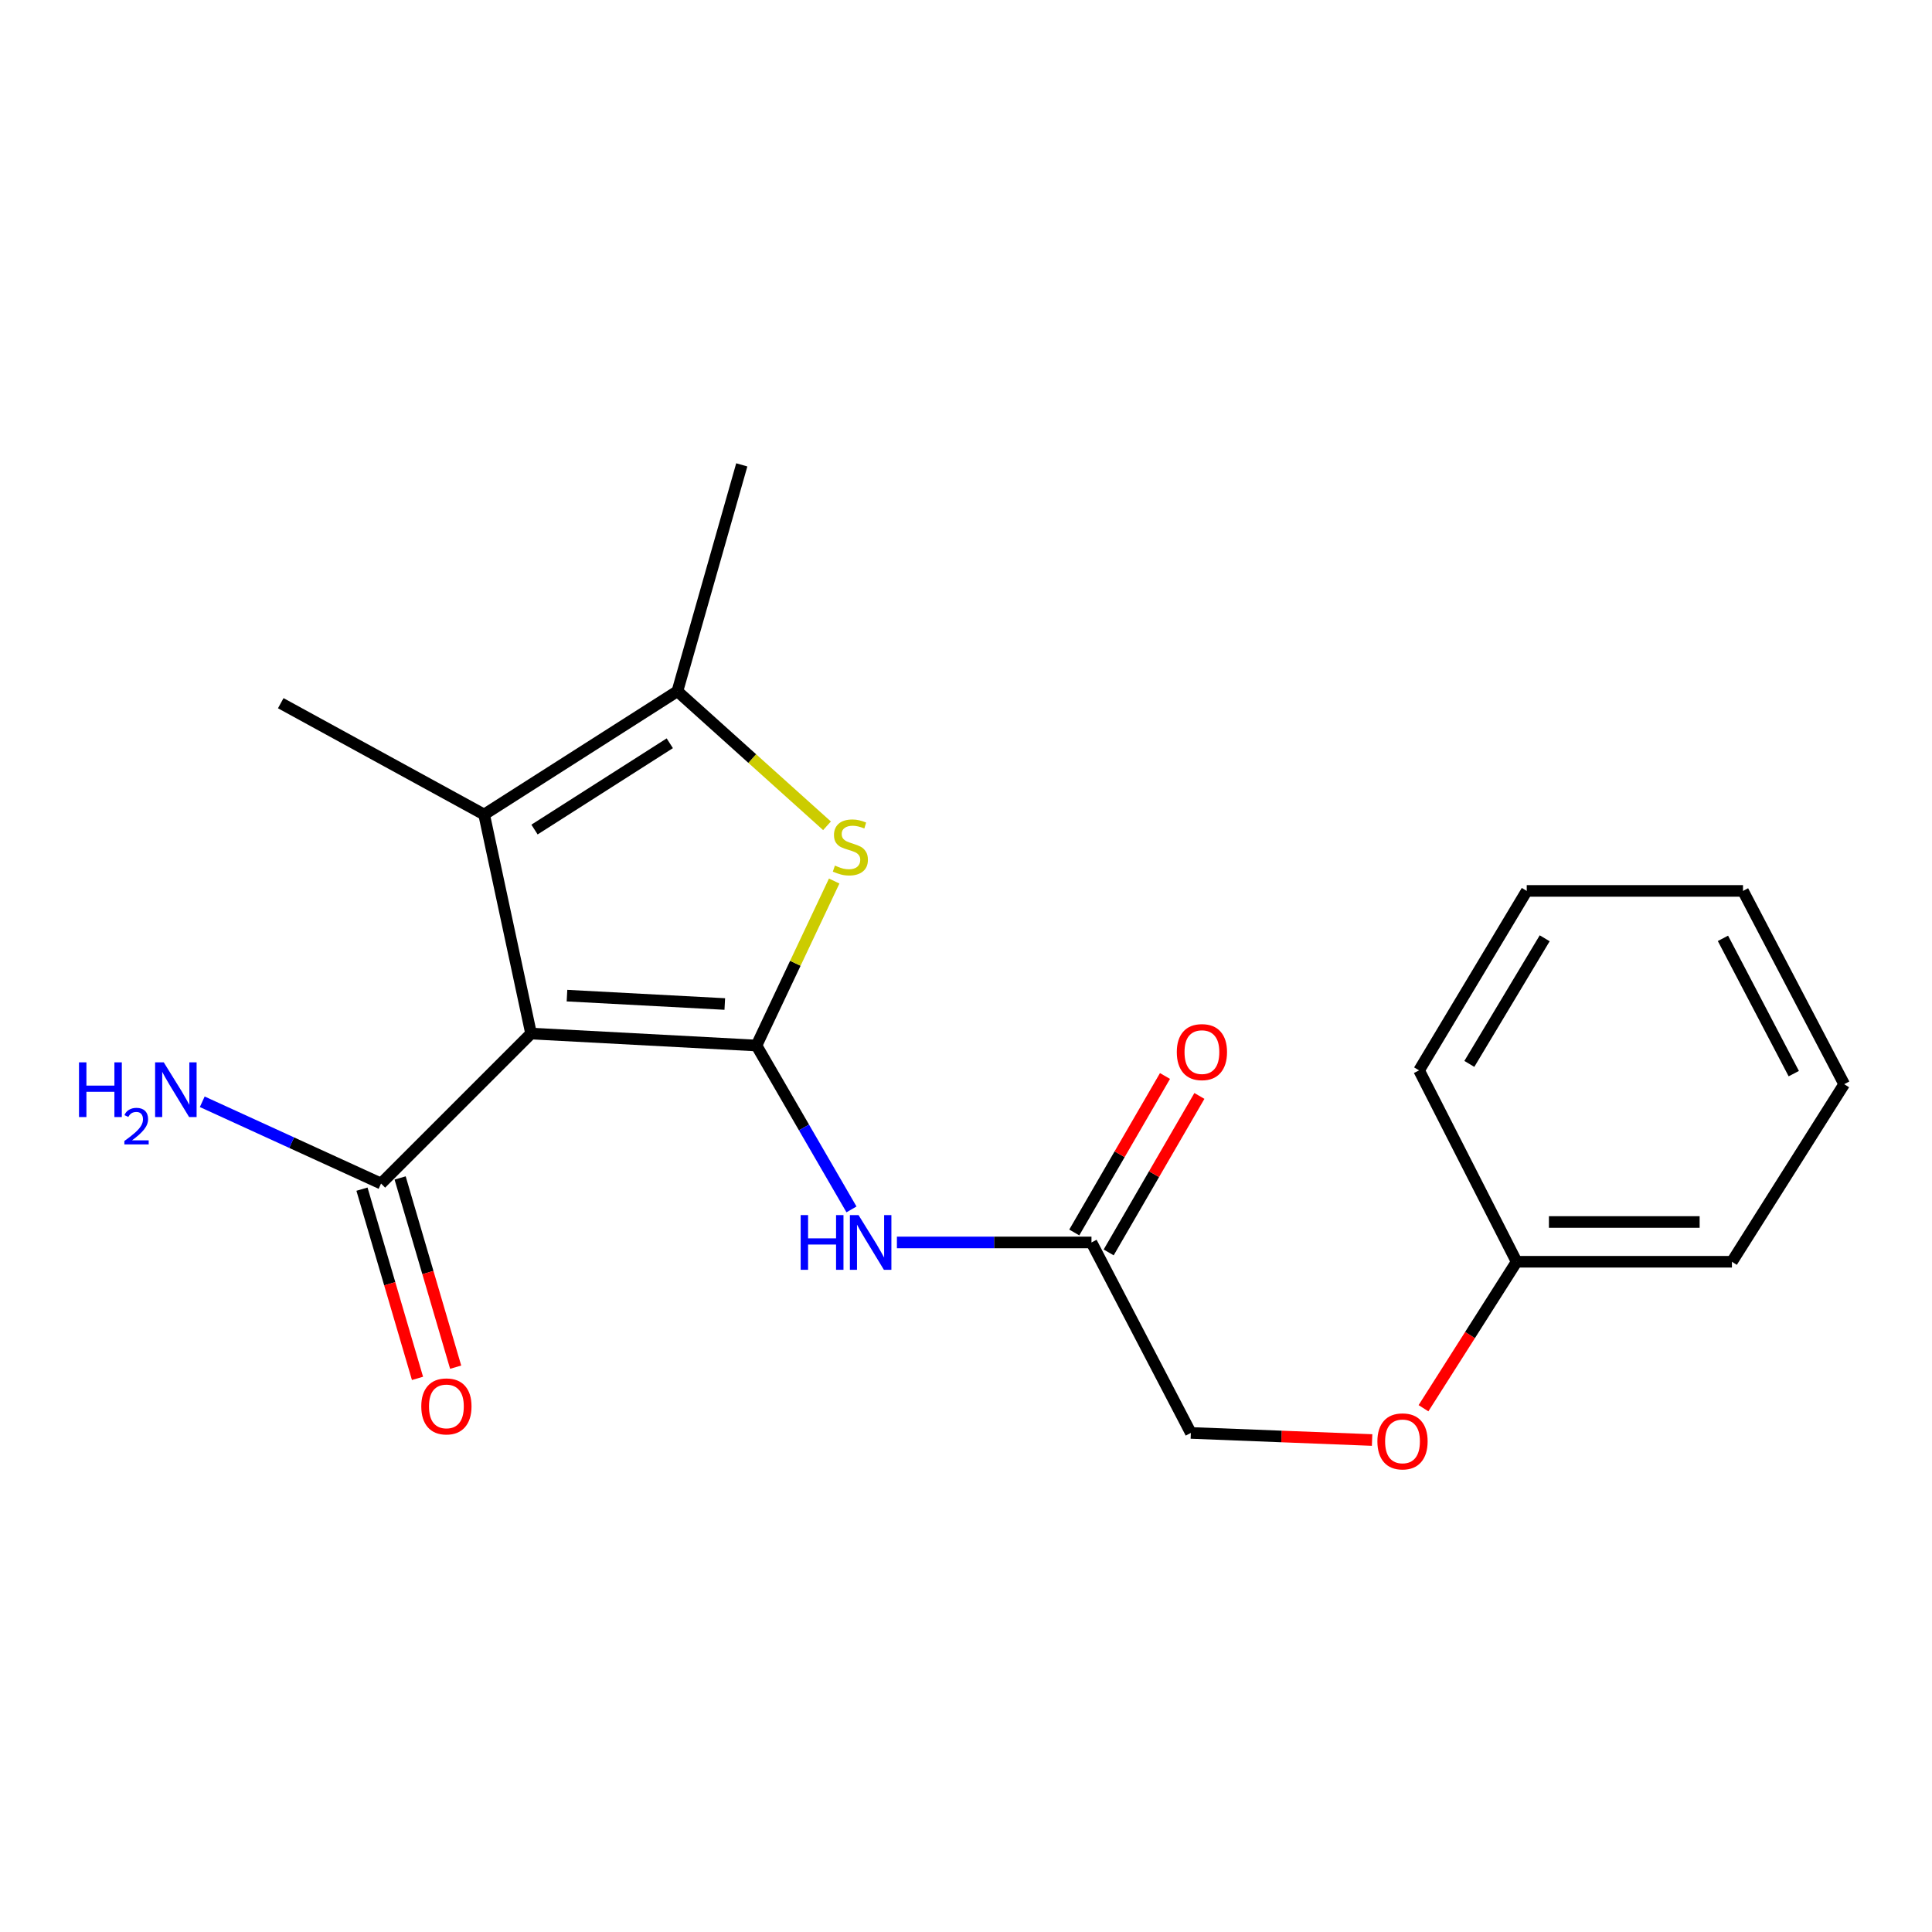 <?xml version='1.0' encoding='iso-8859-1'?>
<svg version='1.1' baseProfile='full'
              xmlns='http://www.w3.org/2000/svg'
                      xmlns:rdkit='http://www.rdkit.org/xml'
                      xmlns:xlink='http://www.w3.org/1999/xlink'
                  xml:space='preserve'
width='1000px' height='1000px' viewBox='0 0 1000 1000'>
<!-- END OF HEADER -->
<rect style='opacity:1.0;fill:#FFFFFF;stroke:none' width='1000' height='1000' x='0' y='0'> </rect>
<path class='bond-0' d='M 391.558,541.158 L 274.875,534.961' style='fill:none;fill-rule:evenodd;stroke:#000000;stroke-width:6px;stroke-linecap:butt;stroke-linejoin:miter;stroke-opacity:1' />
<path class='bond-0' d='M 375.147,519.675 L 293.469,515.336' style='fill:none;fill-rule:evenodd;stroke:#000000;stroke-width:6px;stroke-linecap:butt;stroke-linejoin:miter;stroke-opacity:1' />
<path class='bond-1' d='M 391.558,541.158 L 411.665,498.592' style='fill:none;fill-rule:evenodd;stroke:#000000;stroke-width:6px;stroke-linecap:butt;stroke-linejoin:miter;stroke-opacity:1' />
<path class='bond-1' d='M 411.665,498.592 L 431.772,456.025' style='fill:none;fill-rule:evenodd;stroke:#CCCC00;stroke-width:6px;stroke-linecap:butt;stroke-linejoin:miter;stroke-opacity:1' />
<path class='bond-4' d='M 391.558,541.158 L 416.142,583.571' style='fill:none;fill-rule:evenodd;stroke:#000000;stroke-width:6px;stroke-linecap:butt;stroke-linejoin:miter;stroke-opacity:1' />
<path class='bond-4' d='M 416.142,583.571 L 440.727,625.984' style='fill:none;fill-rule:evenodd;stroke:#0000FF;stroke-width:6px;stroke-linecap:butt;stroke-linejoin:miter;stroke-opacity:1' />
<path class='bond-2' d='M 274.875,534.961 L 250.588,421.595' style='fill:none;fill-rule:evenodd;stroke:#000000;stroke-width:6px;stroke-linecap:butt;stroke-linejoin:miter;stroke-opacity:1' />
<path class='bond-5' d='M 274.875,534.961 L 197.232,612.604' style='fill:none;fill-rule:evenodd;stroke:#000000;stroke-width:6px;stroke-linecap:butt;stroke-linejoin:miter;stroke-opacity:1' />
<path class='bond-3' d='M 428.054,427.428 L 389.337,392.608' style='fill:none;fill-rule:evenodd;stroke:#CCCC00;stroke-width:6px;stroke-linecap:butt;stroke-linejoin:miter;stroke-opacity:1' />
<path class='bond-3' d='M 389.337,392.608 L 350.62,357.788' style='fill:none;fill-rule:evenodd;stroke:#000000;stroke-width:6px;stroke-linecap:butt;stroke-linejoin:miter;stroke-opacity:1' />
<path class='bond-12' d='M 250.588,421.595 L 145.317,363.974' style='fill:none;fill-rule:evenodd;stroke:#000000;stroke-width:6px;stroke-linecap:butt;stroke-linejoin:miter;stroke-opacity:1' />
<path class='bond-20' d='M 250.588,421.595 L 350.62,357.788' style='fill:none;fill-rule:evenodd;stroke:#000000;stroke-width:6px;stroke-linecap:butt;stroke-linejoin:miter;stroke-opacity:1' />
<path class='bond-20' d='M 276.661,429.377 L 346.684,384.712' style='fill:none;fill-rule:evenodd;stroke:#000000;stroke-width:6px;stroke-linecap:butt;stroke-linejoin:miter;stroke-opacity:1' />
<path class='bond-13' d='M 350.62,357.788 L 383.942,240.614' style='fill:none;fill-rule:evenodd;stroke:#000000;stroke-width:6px;stroke-linecap:butt;stroke-linejoin:miter;stroke-opacity:1' />
<path class='bond-6' d='M 464.239,643.089 L 514.592,643.089' style='fill:none;fill-rule:evenodd;stroke:#0000FF;stroke-width:6px;stroke-linecap:butt;stroke-linejoin:miter;stroke-opacity:1' />
<path class='bond-6' d='M 514.592,643.089 L 564.946,643.089' style='fill:none;fill-rule:evenodd;stroke:#000000;stroke-width:6px;stroke-linecap:butt;stroke-linejoin:miter;stroke-opacity:1' />
<path class='bond-7' d='M 187.357,615.502 L 201.728,664.472' style='fill:none;fill-rule:evenodd;stroke:#000000;stroke-width:6px;stroke-linecap:butt;stroke-linejoin:miter;stroke-opacity:1' />
<path class='bond-7' d='M 201.728,664.472 L 216.098,713.443' style='fill:none;fill-rule:evenodd;stroke:#FF0000;stroke-width:6px;stroke-linecap:butt;stroke-linejoin:miter;stroke-opacity:1' />
<path class='bond-7' d='M 207.107,609.706 L 221.478,658.677' style='fill:none;fill-rule:evenodd;stroke:#000000;stroke-width:6px;stroke-linecap:butt;stroke-linejoin:miter;stroke-opacity:1' />
<path class='bond-7' d='M 221.478,658.677 L 235.848,707.647' style='fill:none;fill-rule:evenodd;stroke:#FF0000;stroke-width:6px;stroke-linecap:butt;stroke-linejoin:miter;stroke-opacity:1' />
<path class='bond-9' d='M 197.232,612.604 L 150.958,591.44' style='fill:none;fill-rule:evenodd;stroke:#000000;stroke-width:6px;stroke-linecap:butt;stroke-linejoin:miter;stroke-opacity:1' />
<path class='bond-9' d='M 150.958,591.44 L 104.684,570.276' style='fill:none;fill-rule:evenodd;stroke:#0000FF;stroke-width:6px;stroke-linecap:butt;stroke-linejoin:miter;stroke-opacity:1' />
<path class='bond-8' d='M 573.849,648.251 L 597.326,607.754' style='fill:none;fill-rule:evenodd;stroke:#000000;stroke-width:6px;stroke-linecap:butt;stroke-linejoin:miter;stroke-opacity:1' />
<path class='bond-8' d='M 597.326,607.754 L 620.804,567.257' style='fill:none;fill-rule:evenodd;stroke:#FF0000;stroke-width:6px;stroke-linecap:butt;stroke-linejoin:miter;stroke-opacity:1' />
<path class='bond-8' d='M 556.042,637.928 L 579.519,597.431' style='fill:none;fill-rule:evenodd;stroke:#000000;stroke-width:6px;stroke-linecap:butt;stroke-linejoin:miter;stroke-opacity:1' />
<path class='bond-8' d='M 579.519,597.431 L 602.997,556.934' style='fill:none;fill-rule:evenodd;stroke:#FF0000;stroke-width:6px;stroke-linecap:butt;stroke-linejoin:miter;stroke-opacity:1' />
<path class='bond-11' d='M 564.946,643.089 L 616.38,741.682' style='fill:none;fill-rule:evenodd;stroke:#000000;stroke-width:6px;stroke-linecap:butt;stroke-linejoin:miter;stroke-opacity:1' />
<path class='bond-10' d='M 710.197,745.354 L 663.288,743.518' style='fill:none;fill-rule:evenodd;stroke:#FF0000;stroke-width:6px;stroke-linecap:butt;stroke-linejoin:miter;stroke-opacity:1' />
<path class='bond-10' d='M 663.288,743.518 L 616.38,741.682' style='fill:none;fill-rule:evenodd;stroke:#000000;stroke-width:6px;stroke-linecap:butt;stroke-linejoin:miter;stroke-opacity:1' />
<path class='bond-14' d='M 736.793,728.898 L 760.896,690.991' style='fill:none;fill-rule:evenodd;stroke:#FF0000;stroke-width:6px;stroke-linecap:butt;stroke-linejoin:miter;stroke-opacity:1' />
<path class='bond-14' d='M 760.896,690.991 L 785,653.084' style='fill:none;fill-rule:evenodd;stroke:#000000;stroke-width:6px;stroke-linecap:butt;stroke-linejoin:miter;stroke-opacity:1' />
<path class='bond-15' d='M 785,653.084 L 896.445,653.084' style='fill:none;fill-rule:evenodd;stroke:#000000;stroke-width:6px;stroke-linecap:butt;stroke-linejoin:miter;stroke-opacity:1' />
<path class='bond-15' d='M 801.716,632.501 L 879.728,632.501' style='fill:none;fill-rule:evenodd;stroke:#000000;stroke-width:6px;stroke-linecap:butt;stroke-linejoin:miter;stroke-opacity:1' />
<path class='bond-16' d='M 785,653.084 L 734.514,554.023' style='fill:none;fill-rule:evenodd;stroke:#000000;stroke-width:6px;stroke-linecap:butt;stroke-linejoin:miter;stroke-opacity:1' />
<path class='bond-18' d='M 896.445,653.084 L 954.545,561.17' style='fill:none;fill-rule:evenodd;stroke:#000000;stroke-width:6px;stroke-linecap:butt;stroke-linejoin:miter;stroke-opacity:1' />
<path class='bond-17' d='M 734.514,554.023 L 790.237,461.137' style='fill:none;fill-rule:evenodd;stroke:#000000;stroke-width:6px;stroke-linecap:butt;stroke-linejoin:miter;stroke-opacity:1' />
<path class='bond-17' d='M 760.523,550.678 L 799.529,485.658' style='fill:none;fill-rule:evenodd;stroke:#000000;stroke-width:6px;stroke-linecap:butt;stroke-linejoin:miter;stroke-opacity:1' />
<path class='bond-21' d='M 790.237,461.137 L 902.173,461.137' style='fill:none;fill-rule:evenodd;stroke:#000000;stroke-width:6px;stroke-linecap:butt;stroke-linejoin:miter;stroke-opacity:1' />
<path class='bond-19' d='M 954.545,561.17 L 902.173,461.137' style='fill:none;fill-rule:evenodd;stroke:#000000;stroke-width:6px;stroke-linecap:butt;stroke-linejoin:miter;stroke-opacity:1' />
<path class='bond-19' d='M 928.455,555.711 L 891.794,485.688' style='fill:none;fill-rule:evenodd;stroke:#000000;stroke-width:6px;stroke-linecap:butt;stroke-linejoin:miter;stroke-opacity:1' />
<path  class='atom-2' d='M 432.145 448.021
Q 432.465 448.141, 433.785 448.701
Q 435.105 449.261, 436.545 449.621
Q 438.025 449.941, 439.465 449.941
Q 442.145 449.941, 443.705 448.661
Q 445.265 447.341, 445.265 445.061
Q 445.265 443.501, 444.465 442.541
Q 443.705 441.581, 442.505 441.061
Q 441.305 440.541, 439.305 439.941
Q 436.785 439.181, 435.265 438.461
Q 433.785 437.741, 432.705 436.221
Q 431.665 434.701, 431.665 432.141
Q 431.665 428.581, 434.065 426.381
Q 436.505 424.181, 441.305 424.181
Q 444.585 424.181, 448.305 425.741
L 447.385 428.821
Q 443.985 427.421, 441.425 427.421
Q 438.665 427.421, 437.145 428.581
Q 435.625 429.701, 435.665 431.661
Q 435.665 433.181, 436.425 434.101
Q 437.225 435.021, 438.345 435.541
Q 439.505 436.061, 441.425 436.661
Q 443.985 437.461, 445.505 438.261
Q 447.025 439.061, 448.105 440.701
Q 449.225 442.301, 449.225 445.061
Q 449.225 448.981, 446.585 451.101
Q 443.985 453.181, 439.625 453.181
Q 437.105 453.181, 435.185 452.621
Q 433.305 452.101, 431.065 451.181
L 432.145 448.021
' fill='#CCCC00'/>
<path  class='atom-5' d='M 414.422 628.929
L 418.262 628.929
L 418.262 640.969
L 432.742 640.969
L 432.742 628.929
L 436.582 628.929
L 436.582 657.249
L 432.742 657.249
L 432.742 644.169
L 418.262 644.169
L 418.262 657.249
L 414.422 657.249
L 414.422 628.929
' fill='#0000FF'/>
<path  class='atom-5' d='M 444.382 628.929
L 453.662 643.929
Q 454.582 645.409, 456.062 648.089
Q 457.542 650.769, 457.622 650.929
L 457.622 628.929
L 461.382 628.929
L 461.382 657.249
L 457.502 657.249
L 447.542 640.849
Q 446.382 638.929, 445.142 636.729
Q 443.942 634.529, 443.582 633.849
L 443.582 657.249
L 439.902 657.249
L 439.902 628.929
L 444.382 628.929
' fill='#0000FF'/>
<path  class='atom-8' d='M 218.057 727.948
Q 218.057 721.148, 221.417 717.348
Q 224.777 713.548, 231.057 713.548
Q 237.337 713.548, 240.697 717.348
Q 244.057 721.148, 244.057 727.948
Q 244.057 734.828, 240.657 738.748
Q 237.257 742.628, 231.057 742.628
Q 224.817 742.628, 221.417 738.748
Q 218.057 734.868, 218.057 727.948
M 231.057 739.428
Q 235.377 739.428, 237.697 736.548
Q 240.057 733.628, 240.057 727.948
Q 240.057 722.388, 237.697 719.588
Q 235.377 716.748, 231.057 716.748
Q 226.737 716.748, 224.377 719.548
Q 222.057 722.348, 222.057 727.948
Q 222.057 733.668, 224.377 736.548
Q 226.737 739.428, 231.057 739.428
' fill='#FF0000'/>
<path  class='atom-9' d='M 609.109 544.566
Q 609.109 537.766, 612.469 533.966
Q 615.829 530.166, 622.109 530.166
Q 628.389 530.166, 631.749 533.966
Q 635.109 537.766, 635.109 544.566
Q 635.109 551.446, 631.709 555.366
Q 628.309 559.246, 622.109 559.246
Q 615.869 559.246, 612.469 555.366
Q 609.109 551.486, 609.109 544.566
M 622.109 556.046
Q 626.429 556.046, 628.749 553.166
Q 631.109 550.246, 631.109 544.566
Q 631.109 539.006, 628.749 536.206
Q 626.429 533.366, 622.109 533.366
Q 617.789 533.366, 615.429 536.166
Q 613.109 538.966, 613.109 544.566
Q 613.109 550.286, 615.429 553.166
Q 617.789 556.046, 622.109 556.046
' fill='#FF0000'/>
<path  class='atom-10' d='M 40.892 549.868
L 44.732 549.868
L 44.732 561.908
L 59.212 561.908
L 59.212 549.868
L 63.052 549.868
L 63.052 578.188
L 59.212 578.188
L 59.212 565.108
L 44.732 565.108
L 44.732 578.188
L 40.892 578.188
L 40.892 549.868
' fill='#0000FF'/>
<path  class='atom-10' d='M 64.424 577.195
Q 65.111 575.426, 66.748 574.449
Q 68.384 573.446, 70.655 573.446
Q 73.48 573.446, 75.064 574.977
Q 76.648 576.508, 76.648 579.227
Q 76.648 581.999, 74.588 584.587
Q 72.556 587.174, 68.332 590.236
L 76.964 590.236
L 76.964 592.348
L 64.372 592.348
L 64.372 590.579
Q 67.856 588.098, 69.916 586.25
Q 72.001 584.402, 73.004 582.739
Q 74.008 581.075, 74.008 579.359
Q 74.008 577.564, 73.11 576.561
Q 72.212 575.558, 70.655 575.558
Q 69.15 575.558, 68.147 576.165
Q 67.144 576.772, 66.431 578.119
L 64.424 577.195
' fill='#0000FF'/>
<path  class='atom-10' d='M 84.764 549.868
L 94.044 564.868
Q 94.964 566.348, 96.444 569.028
Q 97.924 571.708, 98.004 571.868
L 98.004 549.868
L 101.764 549.868
L 101.764 578.188
L 97.884 578.188
L 87.924 561.788
Q 86.764 559.868, 85.524 557.668
Q 84.324 555.468, 83.964 554.788
L 83.964 578.188
L 80.284 578.188
L 80.284 549.868
L 84.764 549.868
' fill='#0000FF'/>
<path  class='atom-11' d='M 712.938 746.05
Q 712.938 739.25, 716.298 735.45
Q 719.658 731.65, 725.938 731.65
Q 732.218 731.65, 735.578 735.45
Q 738.938 739.25, 738.938 746.05
Q 738.938 752.93, 735.538 756.85
Q 732.138 760.73, 725.938 760.73
Q 719.698 760.73, 716.298 756.85
Q 712.938 752.97, 712.938 746.05
M 725.938 757.53
Q 730.258 757.53, 732.578 754.65
Q 734.938 751.73, 734.938 746.05
Q 734.938 740.49, 732.578 737.69
Q 730.258 734.85, 725.938 734.85
Q 721.618 734.85, 719.258 737.65
Q 716.938 740.45, 716.938 746.05
Q 716.938 751.77, 719.258 754.65
Q 721.618 757.53, 725.938 757.53
' fill='#FF0000'/>
</svg>
